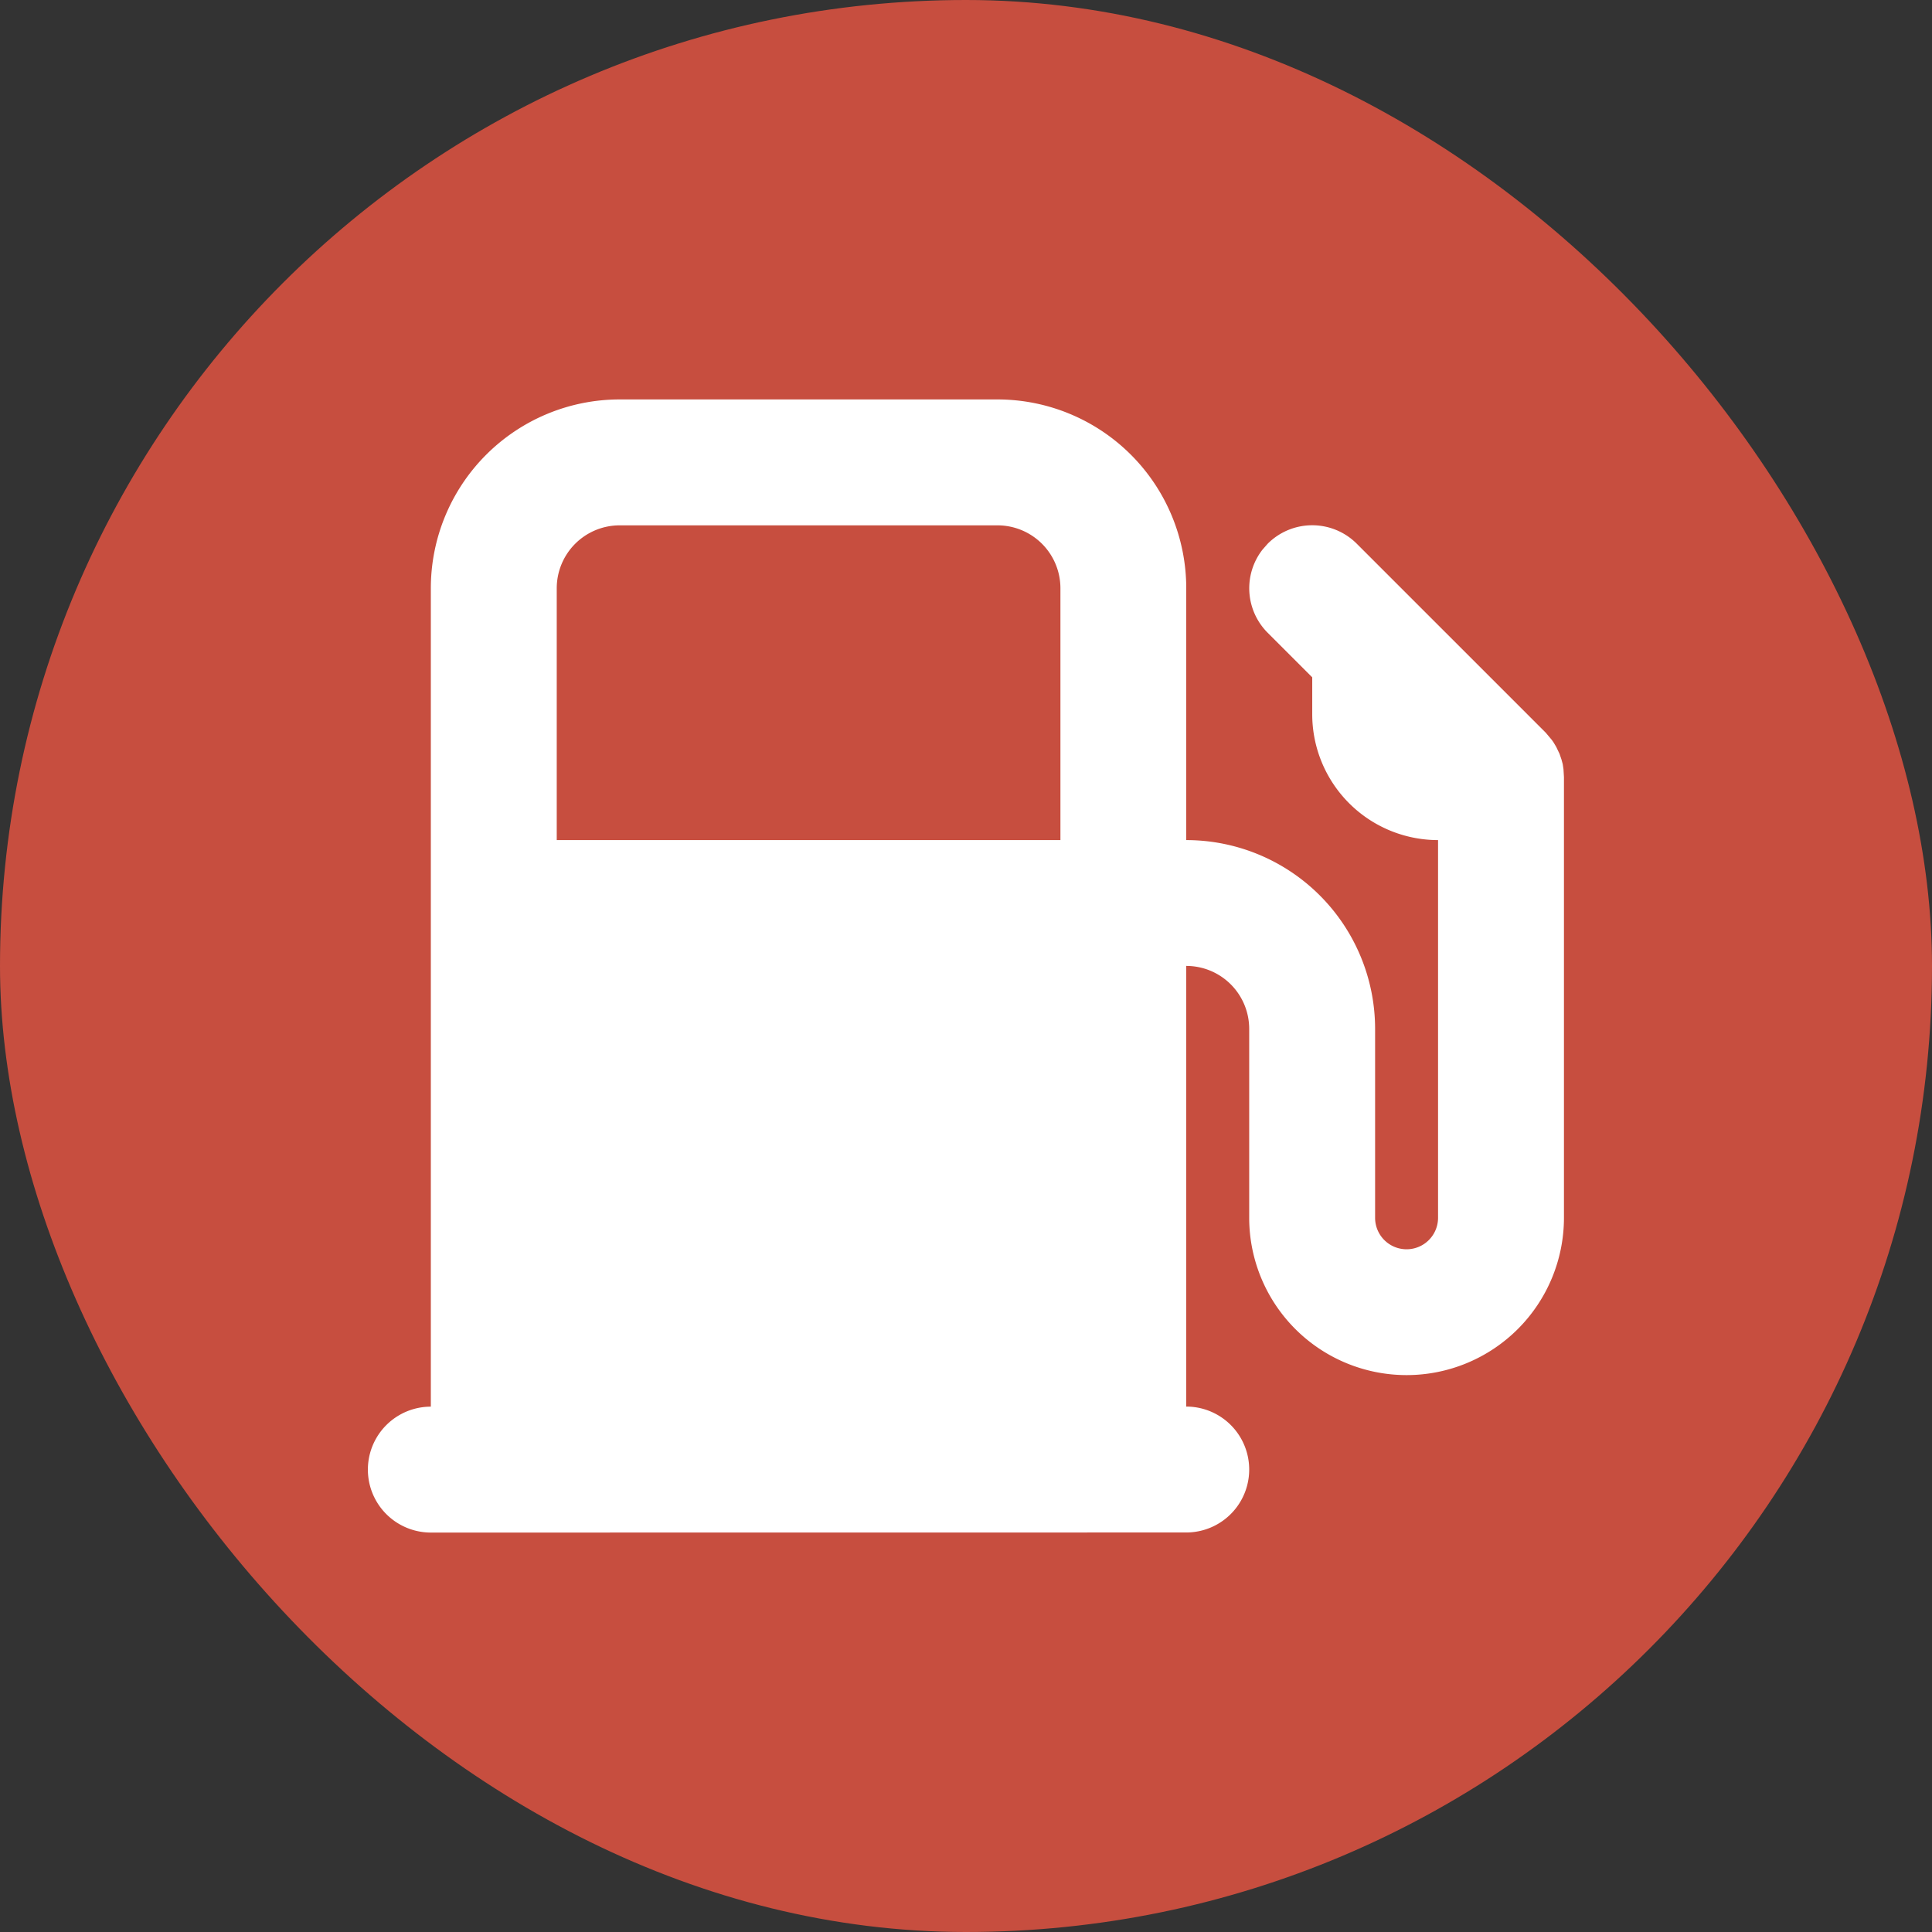 <?xml version="1.0" encoding="UTF-8" standalone="no"?>
<svg
   xmlns:dc="http://purl.org/dc/elements/1.1/"
   xmlns:cc="http://creativecommons.org/ns#"
   xmlns:rdf="http://www.w3.org/1999/02/22-rdf-syntax-ns#"
   xmlns:svg="http://www.w3.org/2000/svg"
   xmlns="http://www.w3.org/2000/svg"
   xmlns:sodipodi="http://sodipodi.sourceforge.net/DTD/sodipodi-0.dtd"
   xmlns:inkscape="http://www.inkscape.org/namespaces/inkscape"
   width="24"
   height="24"
   viewBox="0 0 24 24"
   fill="none"
   version="1.1"
   id="svg18"
   sodipodi:docname="gas-caltex.svg"
   inkscape:version="0.92.3 (2405546, 2018-03-11)">
  <rect x="0" y="0" width="24" height="24" fill="#333333" stroke="none"/>
  <sodipodi:namedview
     pagecolor="#ffffff"
     bordercolor="#666666"
     borderopacity="1"
     objecttolerance="10"
     gridtolerance="10"
     guidetolerance="10"
     inkscape:pageopacity="0"
     inkscape:pageshadow="2"
     inkscape:window-width="1920"
     inkscape:window-height="1017"
     id="namedview20"
     showgrid="false"
     inkscape:zoom="9.8333333"
     inkscape:cx="12"
     inkscape:cy="12"
     inkscape:window-x="-8"
     inkscape:window-y="-8"
     inkscape:window-maximized="1"
     inkscape:current-layer="svg18" />
  <rect
     width="24"
     height="24"
     rx="12"
     fill="#3F65C7"
     id="rect2"
     style="fill:#c74e3f;fill-opacity:1" />
  <defs
     id="defs16">
    <clipPath
       id="clip0_162_54">
      <rect
         width="16"
         height="16"
         fill="white"
         transform="translate(4 4)"
         id="rect13" />
    </clipPath>
    <clipPath
       id="clip0_162_25">
      <rect
         fill="white"
         id="rect13-9"
         transform="translate(2 2)"
         height="20"
         width="20" />
    </clipPath>
  </defs>
  <g
     style="fill:none"
     id="g839">
    <path
       style="fill:#ffffff;stroke-width:2"
       inkscape:connector-curvature="0"
       d="m 5.352,19.038 a 0.782,0.782 0 0 1 0,-1.564 V 7.308 a 2.346,2.346 0 0 1 2.346,-2.346 h 4.692 a 2.346,2.346 0 0 1 2.346,2.346 v 3.128 a 2.346,2.346 0 0 1 2.346,2.346 v 2.346 a 0.391,0.391 0 1 0 0.782,0 V 10.436 A 1.564,1.564 0 0 1 16.301,8.872 V 8.414 L 15.748,7.861 A 0.782,0.782 0 0 1 15.683,6.828 l 0.065,-0.074 a 0.782,0.782 0 0 1 1.106,0 l 2.348,2.348 0.074,0.088 0.022,0.031 0.034,0.057 0.041,0.086 0.024,0.07 0.016,0.059 0.009,0.061 0.006,0.099 v 5.474 a 1.955,1.955 0 1 1 -3.91,0 v -2.346 a 0.782,0.782 0 0 0 -0.782,-0.782 v 5.474 a 0.782,0.782 0 0 1 0,1.564 z M 12.391,6.526 H 7.698 A 0.782,0.782 0 0 0 6.916,7.308 V 10.436 H 13.173 V 7.308 a 0.782,0.782 0 0 0 -0.782,-0.782"
       id="path829" />
  </g>
</svg>
